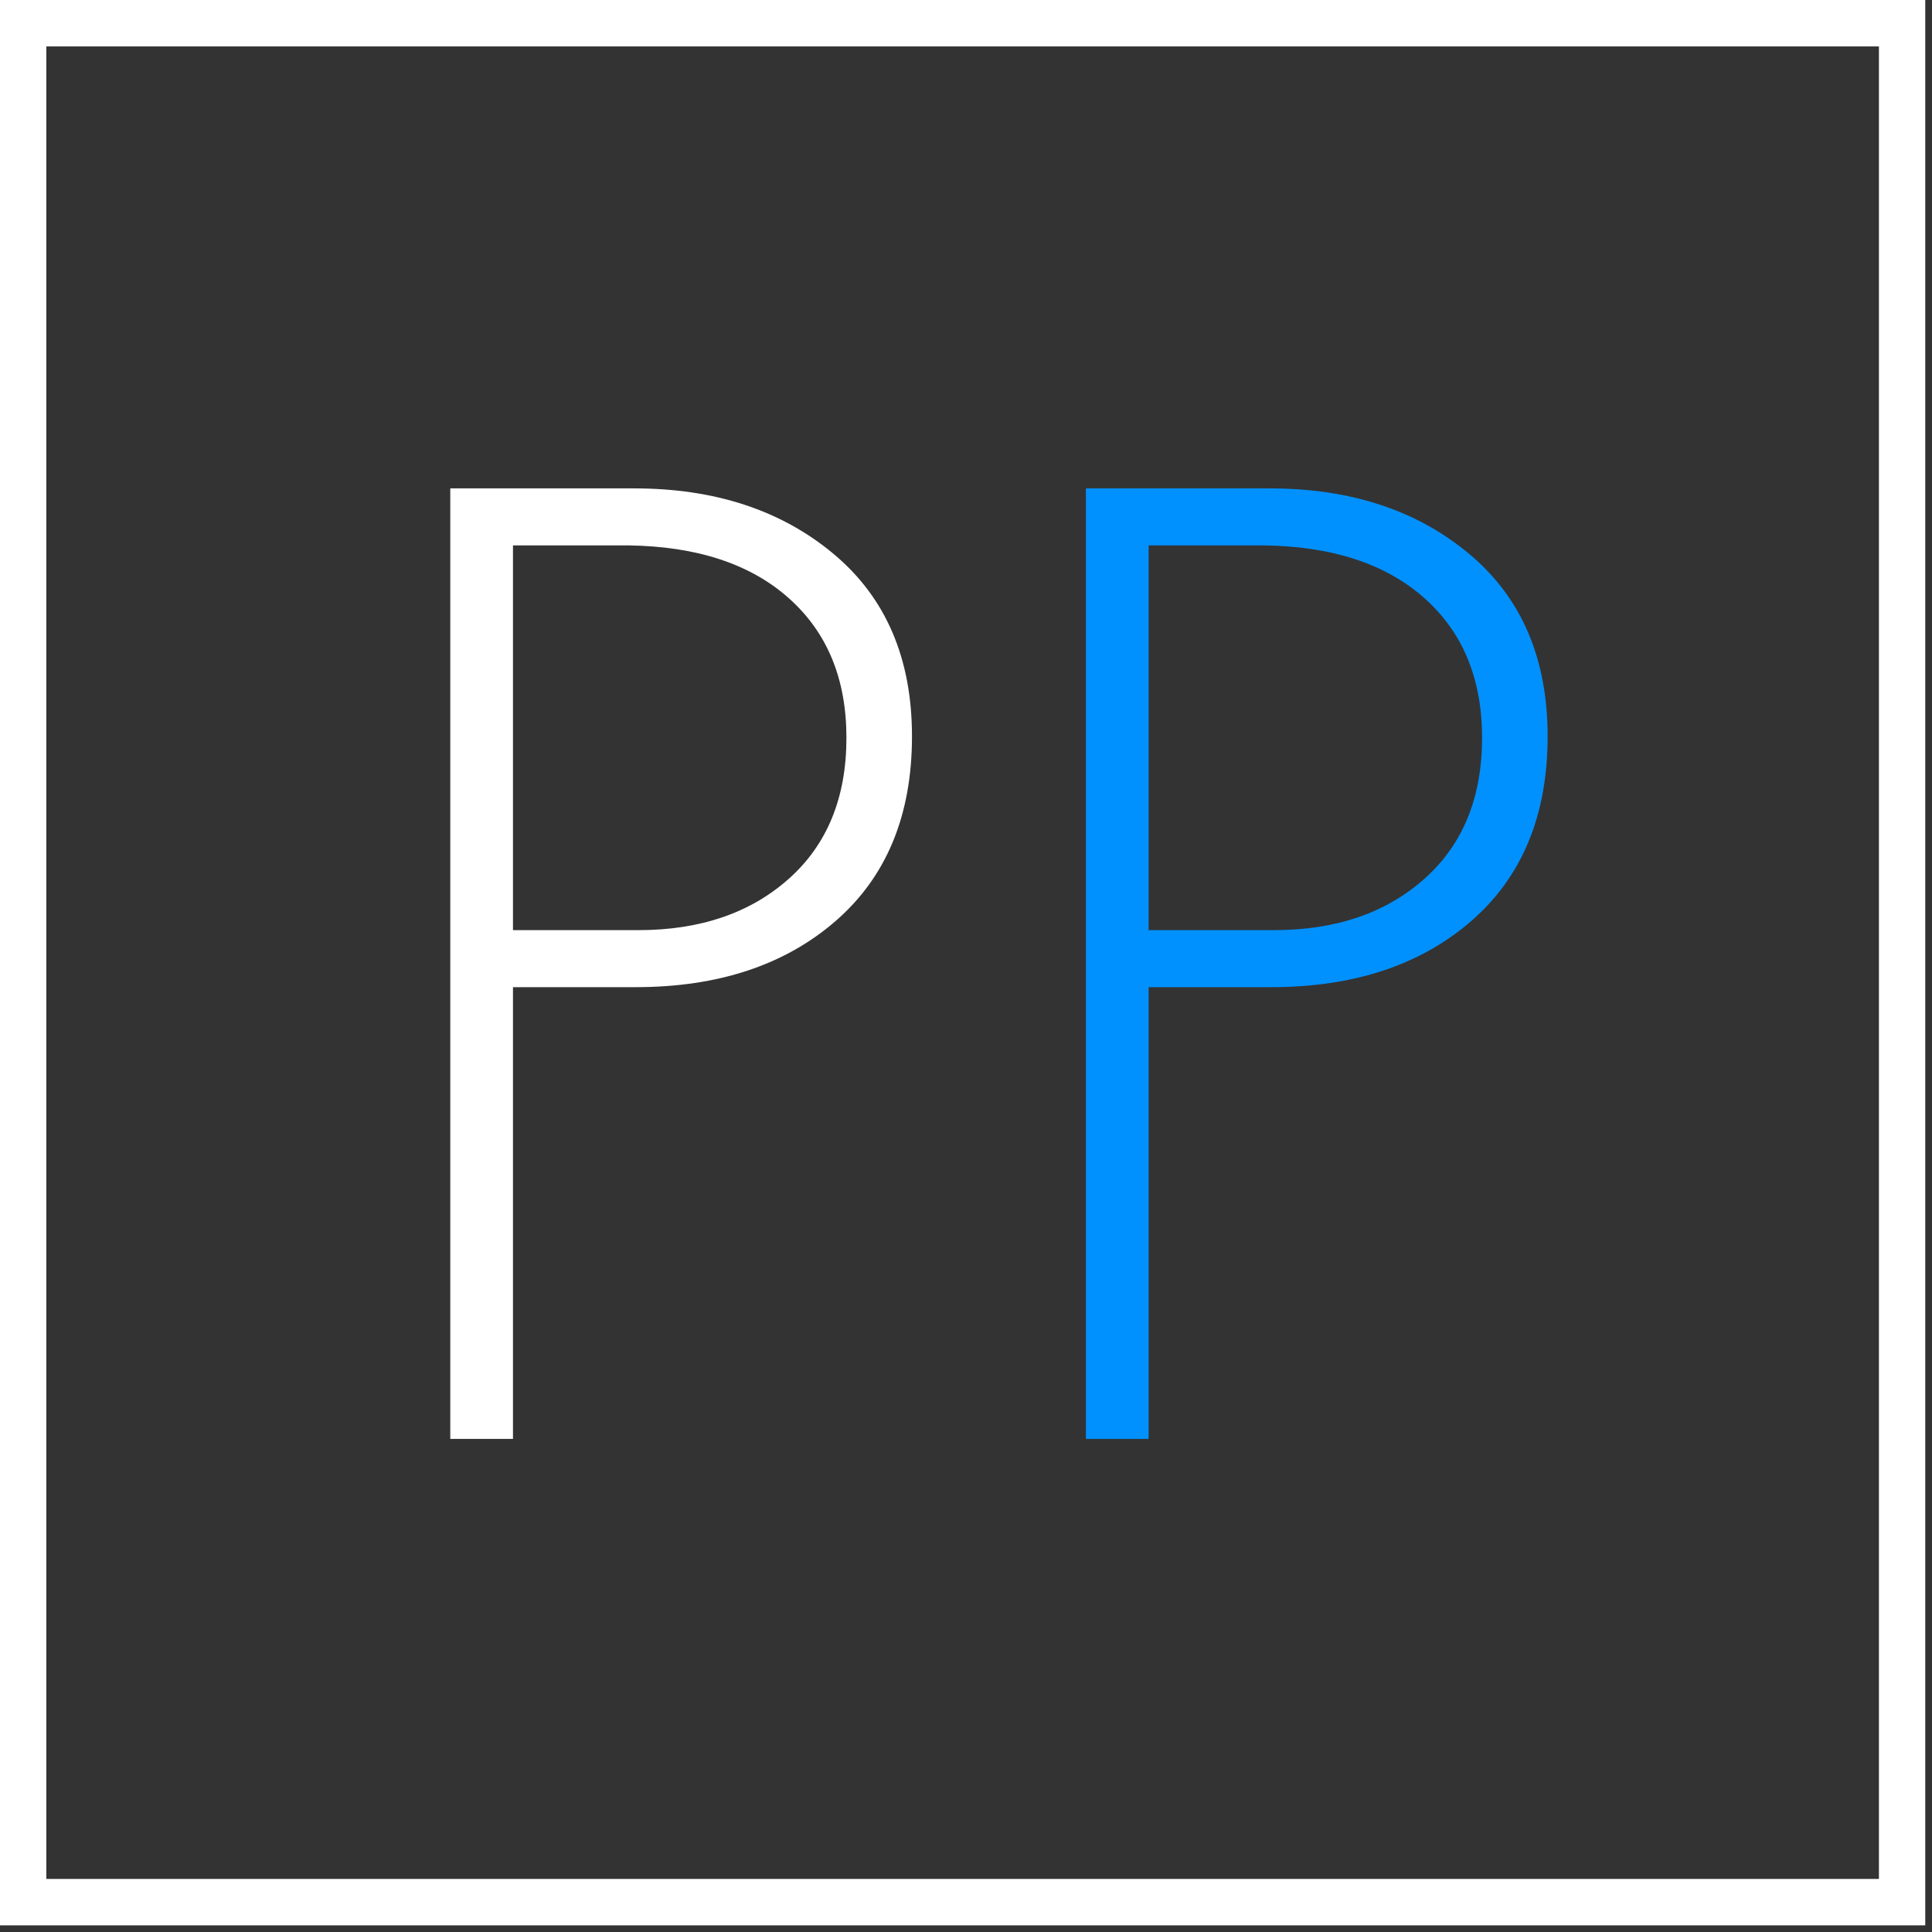 <?xml version="1.0" encoding="UTF-8"?> <svg xmlns="http://www.w3.org/2000/svg" width="168" height="168" viewBox="0 0 168 168" fill="none"><rect x="0" y="0" width="168" height="168" fill="#333333" stroke="none"/> <path d="M165.4 4.038H2.015V0H165.4L167.413 2.019L165.4 4.038ZM165.4 0H167.413V2.019L165.4 0ZM163.385 165.404V2.019H167.413V165.404L165.4 167.423L163.385 165.404ZM167.413 165.404V167.423H165.4L167.413 165.404ZM2.015 163.385H165.4V167.423H2.015L0 165.404L2.015 163.385V163.385ZM2.015 167.423H0V165.404L2.015 167.423ZM4.028 2.019V165.404H0V2.019L2.015 0L4.028 2.019ZM0 2.019V0H2.015L0 2.019Z" fill="white"></path> <path fill-rule="evenodd" clip-rule="evenodd" d="M55.264 85.84H44.607V125.122H39.155V42.468H55.139C62.162 42.468 67.944 44.368 72.487 48.168C77.032 51.968 79.303 57.256 79.303 64.029C79.303 70.886 77.094 76.235 72.674 80.078C68.254 83.919 62.452 85.84 55.264 85.84V85.84ZM44.607 47.425V80.882H55.51C60.882 80.882 65.24 79.397 68.585 76.422C71.931 73.447 73.603 69.357 73.603 64.154C73.603 59.03 71.931 54.984 68.585 52.009C65.24 49.034 60.593 47.507 54.645 47.425H44.607Z" fill="white"></path> <path fill-rule="evenodd" clip-rule="evenodd" d="M110.537 85.84H99.879V125.122H94.428V42.468H110.411C117.435 42.468 123.217 44.368 127.76 48.168C132.304 51.968 134.576 57.256 134.576 64.029C134.576 70.886 132.366 76.235 127.946 80.078C123.527 83.919 117.724 85.84 110.537 85.84V85.84ZM99.879 47.425V80.882H110.783C116.155 80.882 120.511 79.397 123.857 76.422C127.204 73.447 128.876 69.357 128.876 64.154C128.876 59.03 127.204 54.984 123.857 52.009C120.511 49.034 115.865 47.507 109.917 47.425H99.879V47.425Z" fill="#0091FF"></path> </svg> 